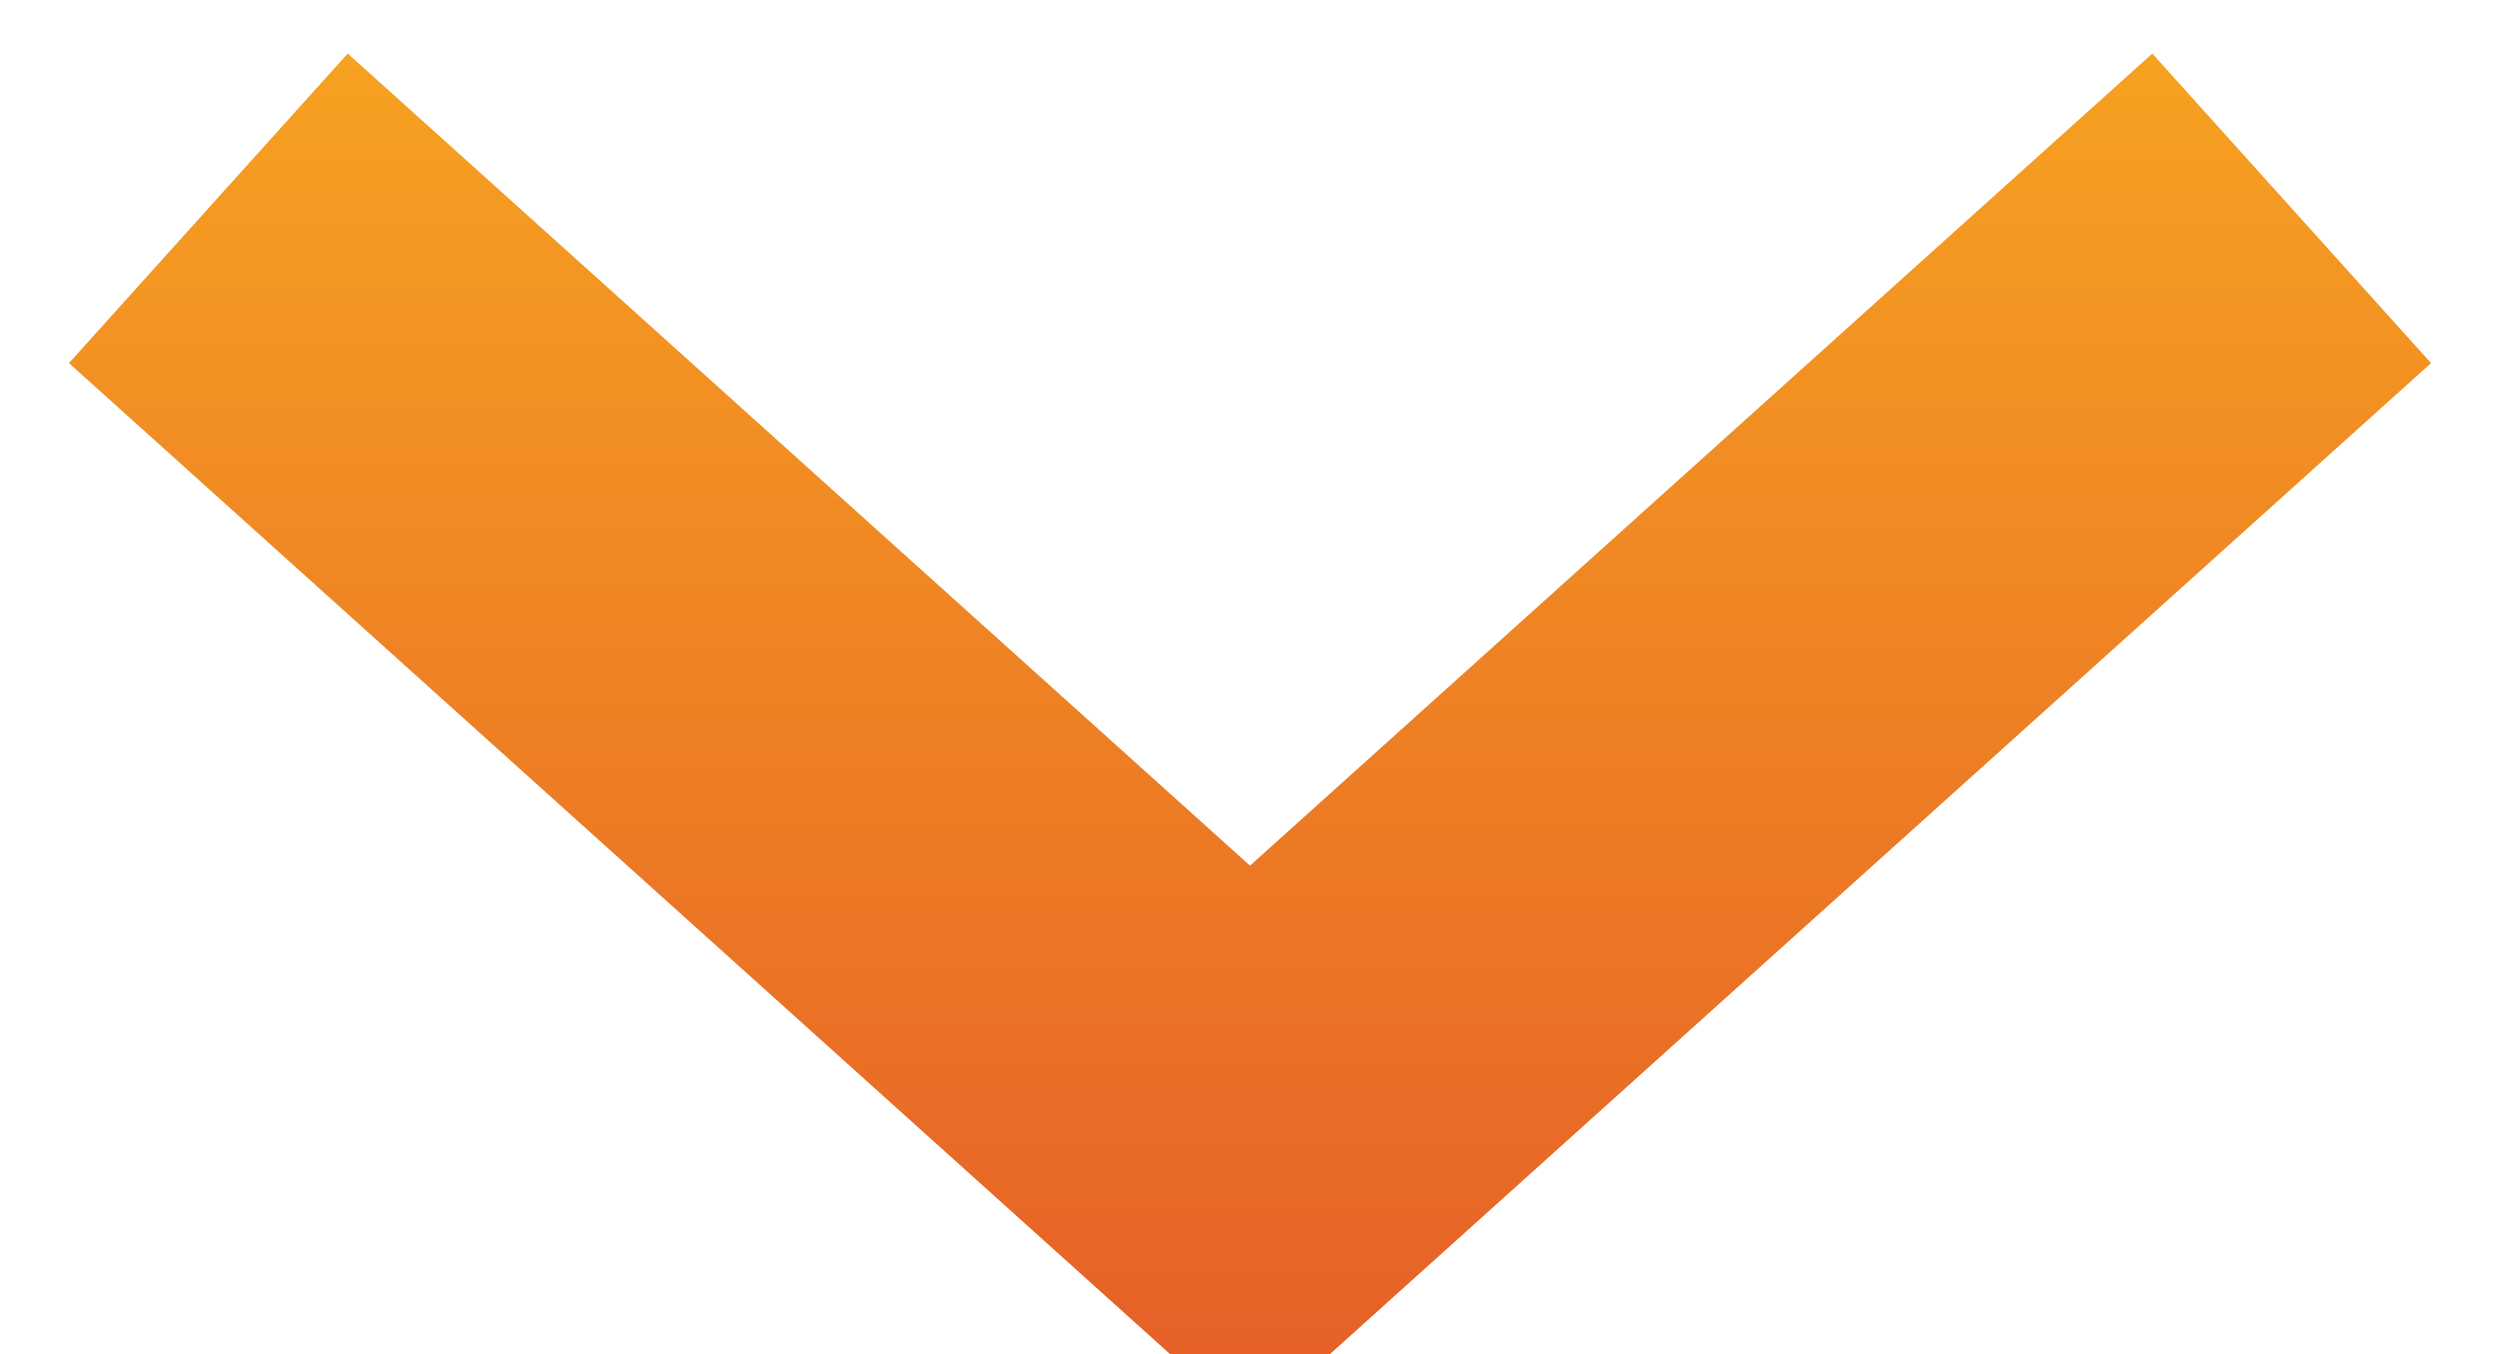 <svg xmlns="http://www.w3.org/2000/svg" xmlns:xlink="http://www.w3.org/1999/xlink" fill="none" version="1.1" width="12" height="6.5" viewBox="0 0 12 6.5"><defs><linearGradient x1="0.5" y1="0" x2="0.5" y2="1" id="master_svg0_38_0877"><stop offset="0%" stop-color="#F6A121" stop-opacity="1"/><stop offset="100%" stop-color="#E55D27" stop-opacity="1"/></linearGradient></defs><g><path d="M6,6.845L11.669,1.743L10.331,0.257L6,4.155L1.669,0.257L0.331,1.743L6,6.845Z" fill-rule="evenodd" fill="url(#master_svg0_38_0877)" fill-opacity="1"/></g></svg>